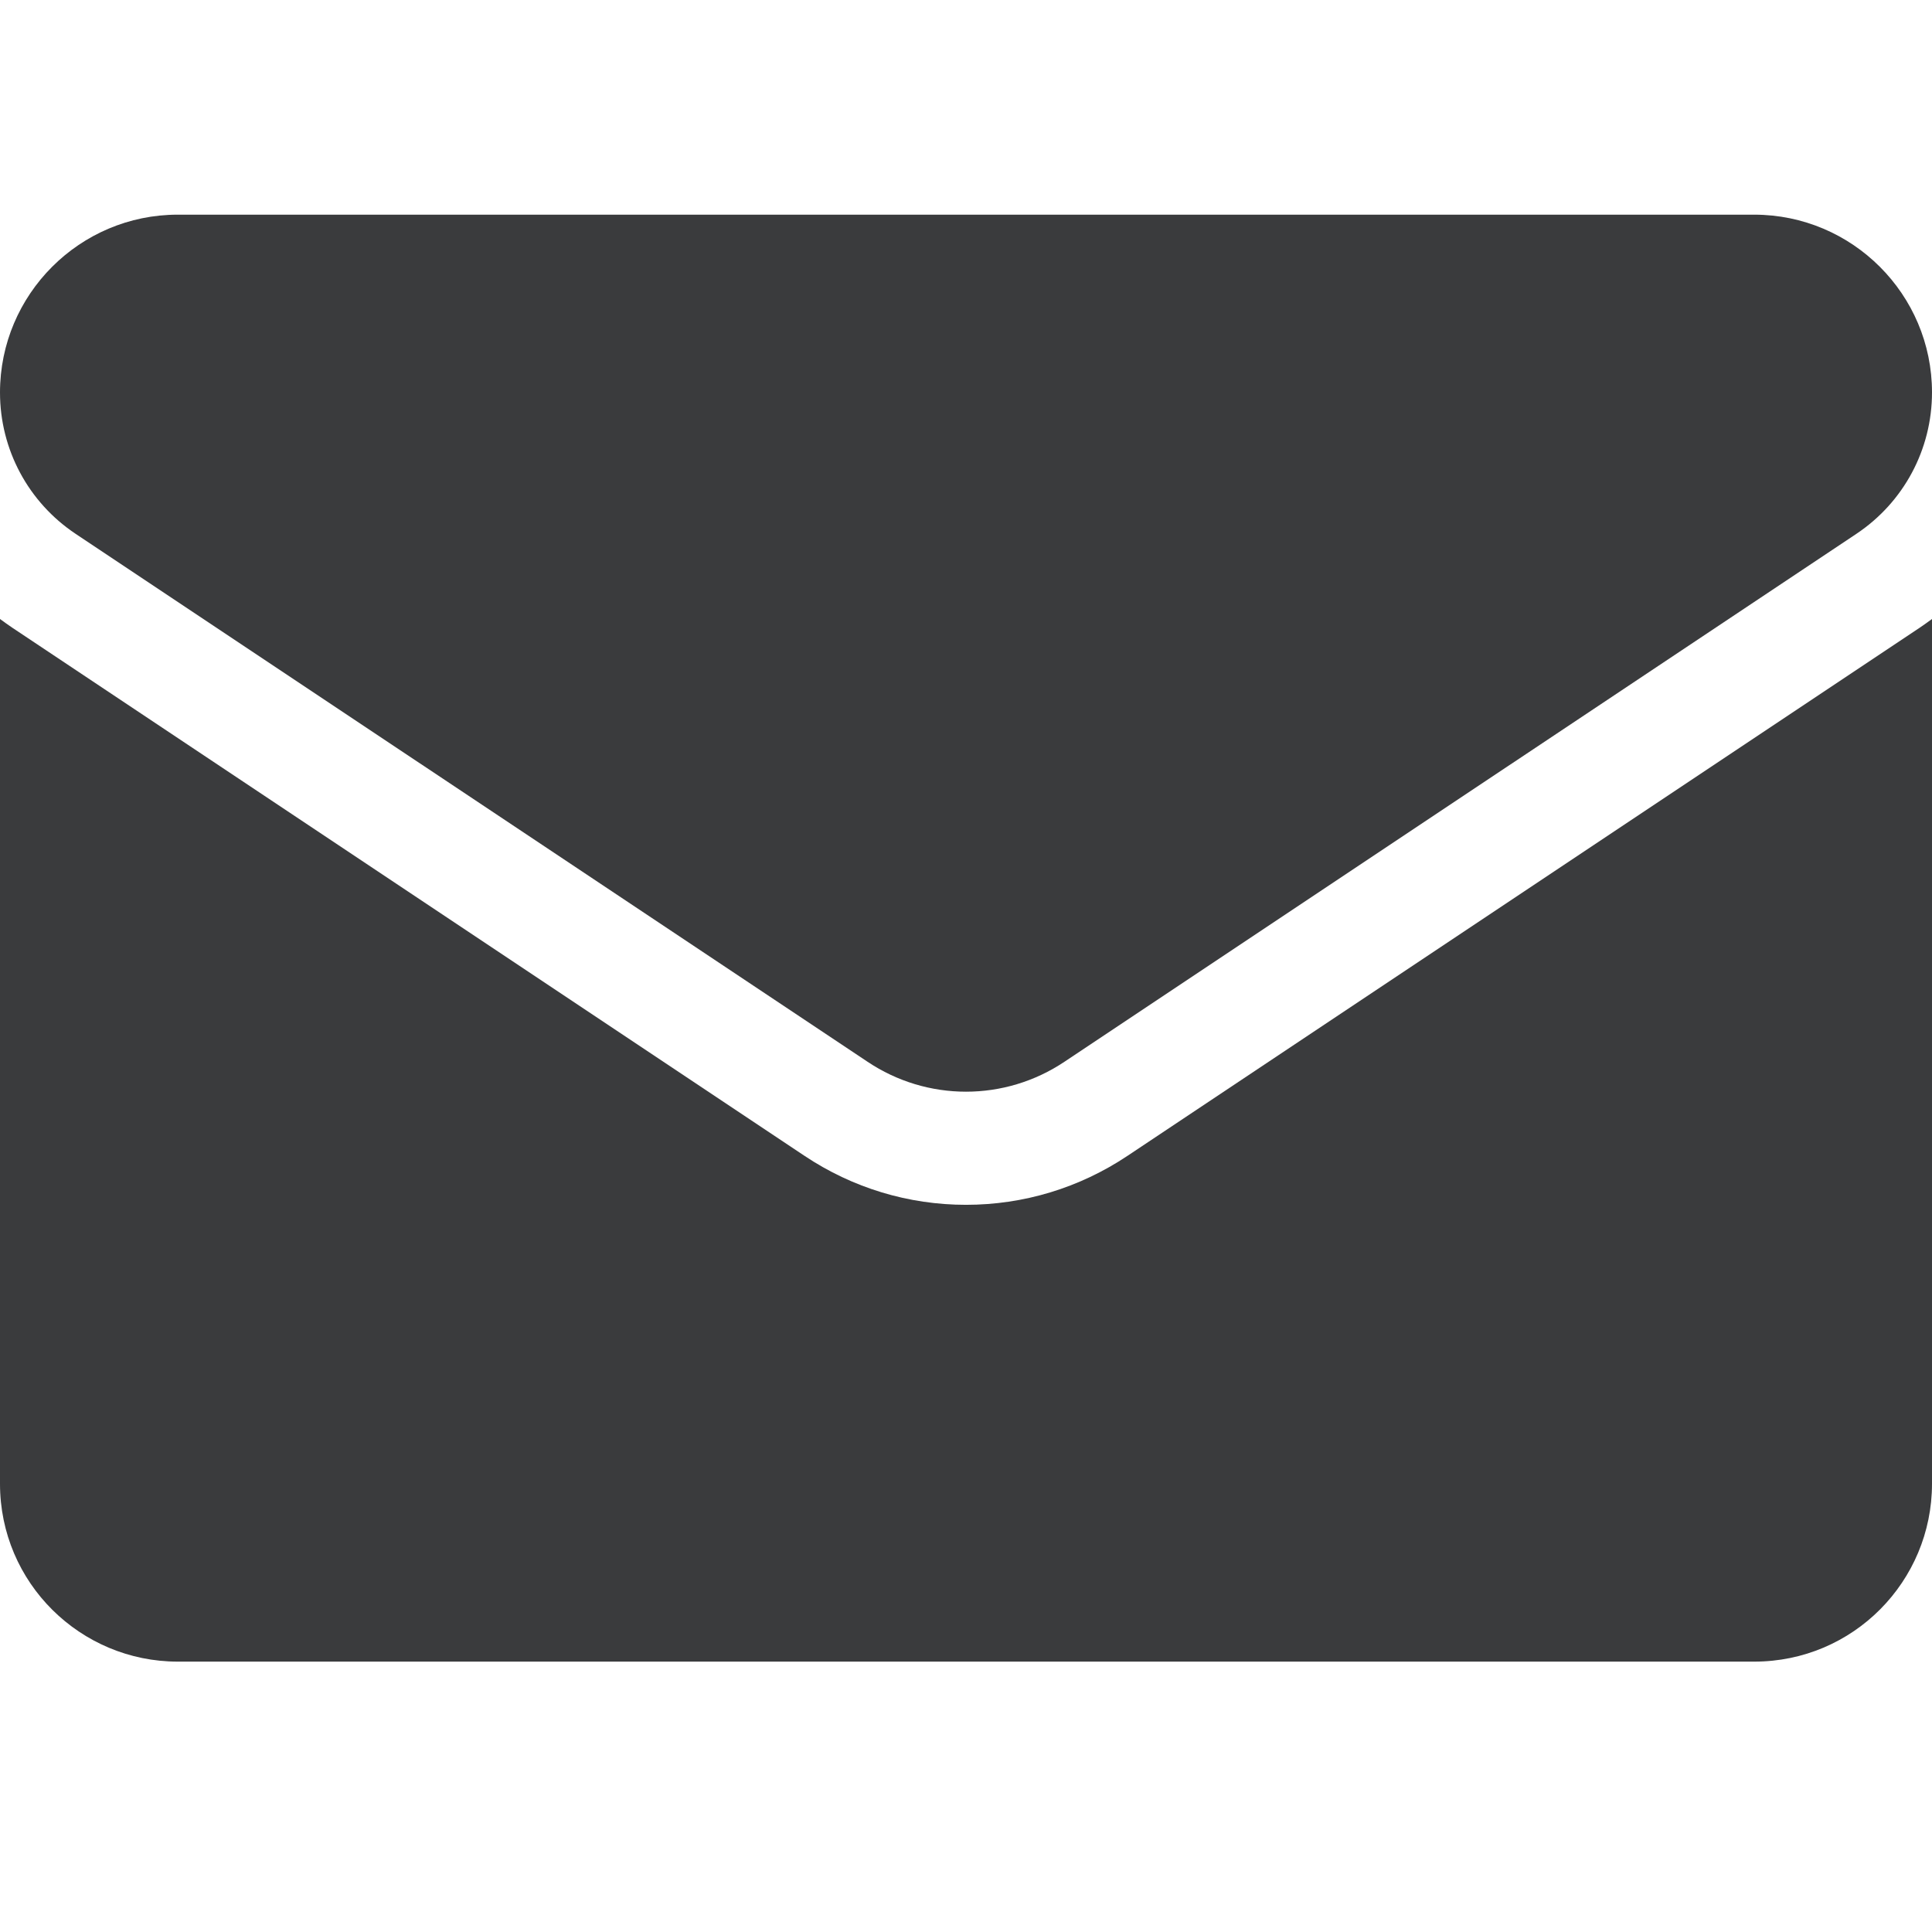 <?xml version="1.0" encoding="UTF-8"?>
<svg xmlns="http://www.w3.org/2000/svg" width="18" height="18" viewBox="0 0 18 18" fill="none">
  <path d="M10.504 10.769C10.056 11.068 9.536 11.225 9 11.225C8.464 11.225 7.944 11.068 7.496 10.769L0.12 5.852C0.079 5.824 0.039 5.796 0 5.767V13.824C0 14.748 0.75 15.481 1.657 15.481H16.343C17.267 15.481 18 14.732 18 13.824V5.767C17.961 5.796 17.921 5.824 17.88 5.852L10.504 10.769Z" fill="#3A3B3D"></path>
  <path d="M0.705 4.974L8.081 9.891C8.36 10.078 8.68 10.171 9 10.171C9.32 10.171 9.64 10.078 9.919 9.891L17.295 4.974C17.736 4.68 18 4.188 18 3.656C18 2.743 17.257 2 16.343 2H1.656C0.743 2 0 2.743 0 3.657C0 4.188 0.264 4.68 0.705 4.974Z" fill="#3A3B3D"></path>
</svg>
